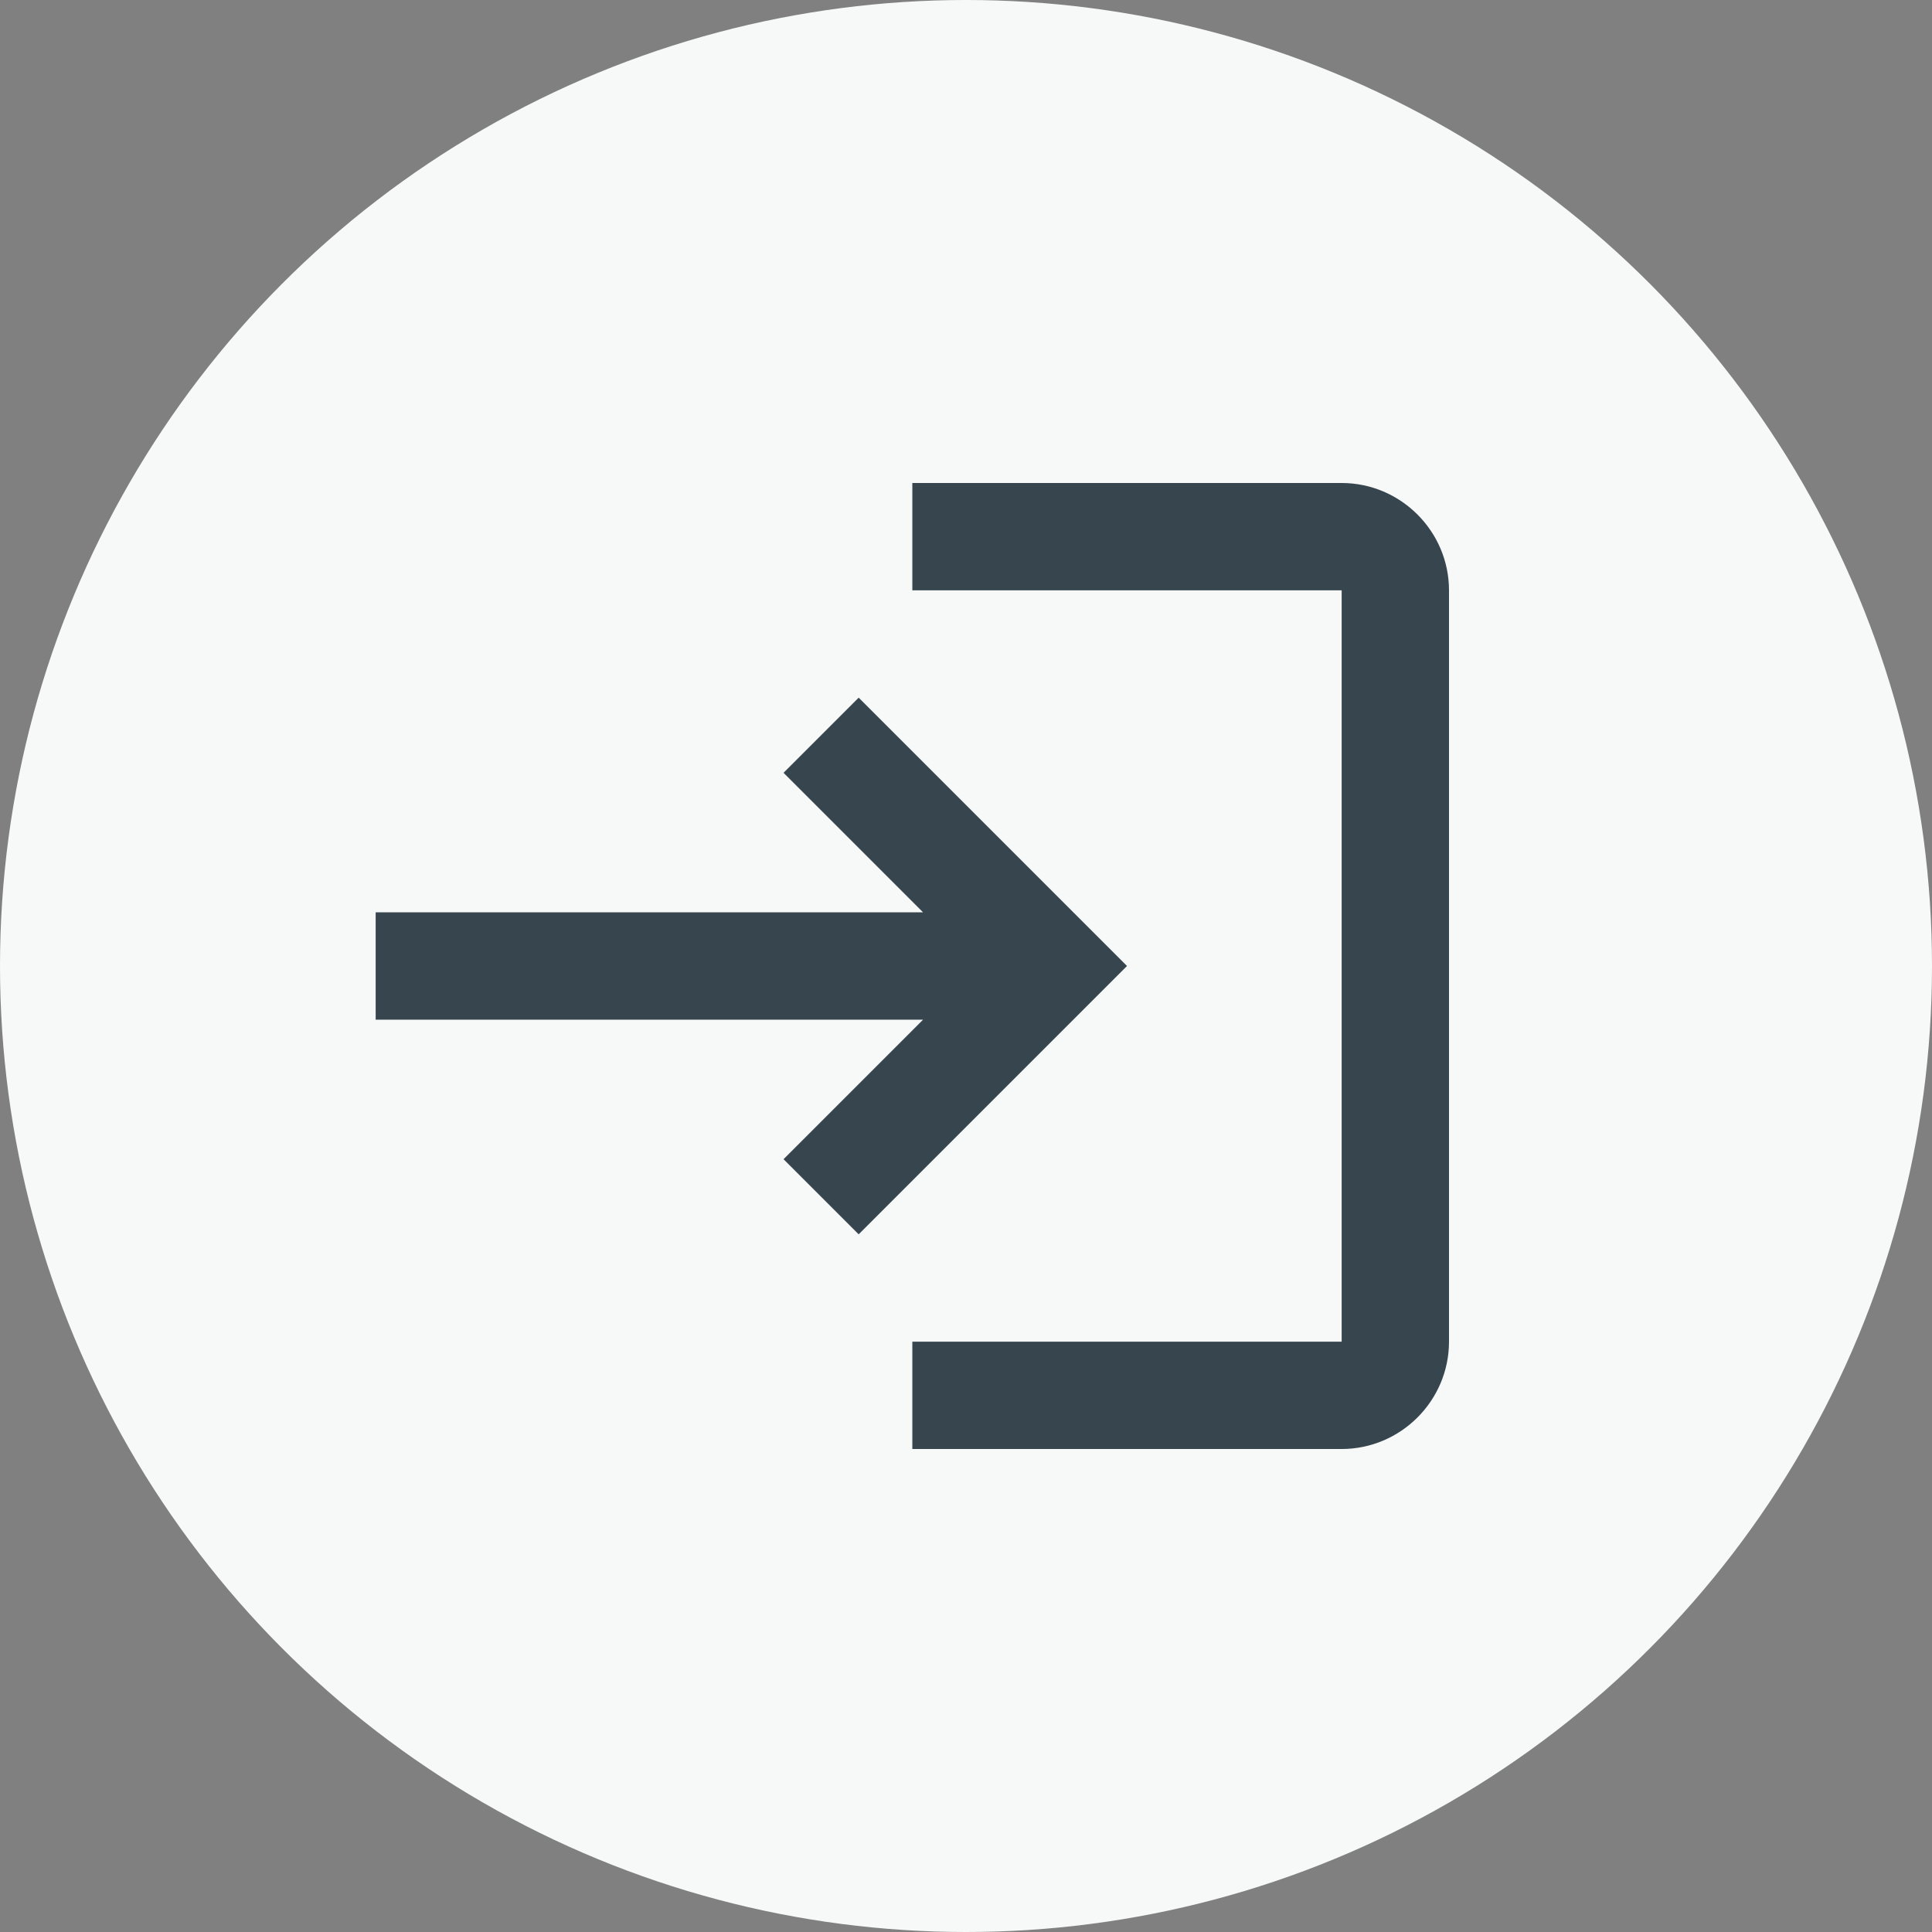 <svg width="36" height="36" xmlns="http://www.w3.org/2000/svg"><rect width="100%" height="100%" fill="#808080" stroke="none"/><g fill="none" fill-rule="evenodd"><circle cx="18" cy="18" r="18" fill="#F7F9F9"/><path d="M5 6h24v24H5z"/><path d="m16 13-1.4 1.4 2.6 2.6H7v2h10.2l-2.6 2.6L16 23l5-5-5-5Zm9 12h-8v2h8c1.1 0 2-.9 2-2V11c0-1.1-.9-2-2-2h-8v2h8v14Z" fill="#36454E" fill-rule="nonzero"/></g></svg>